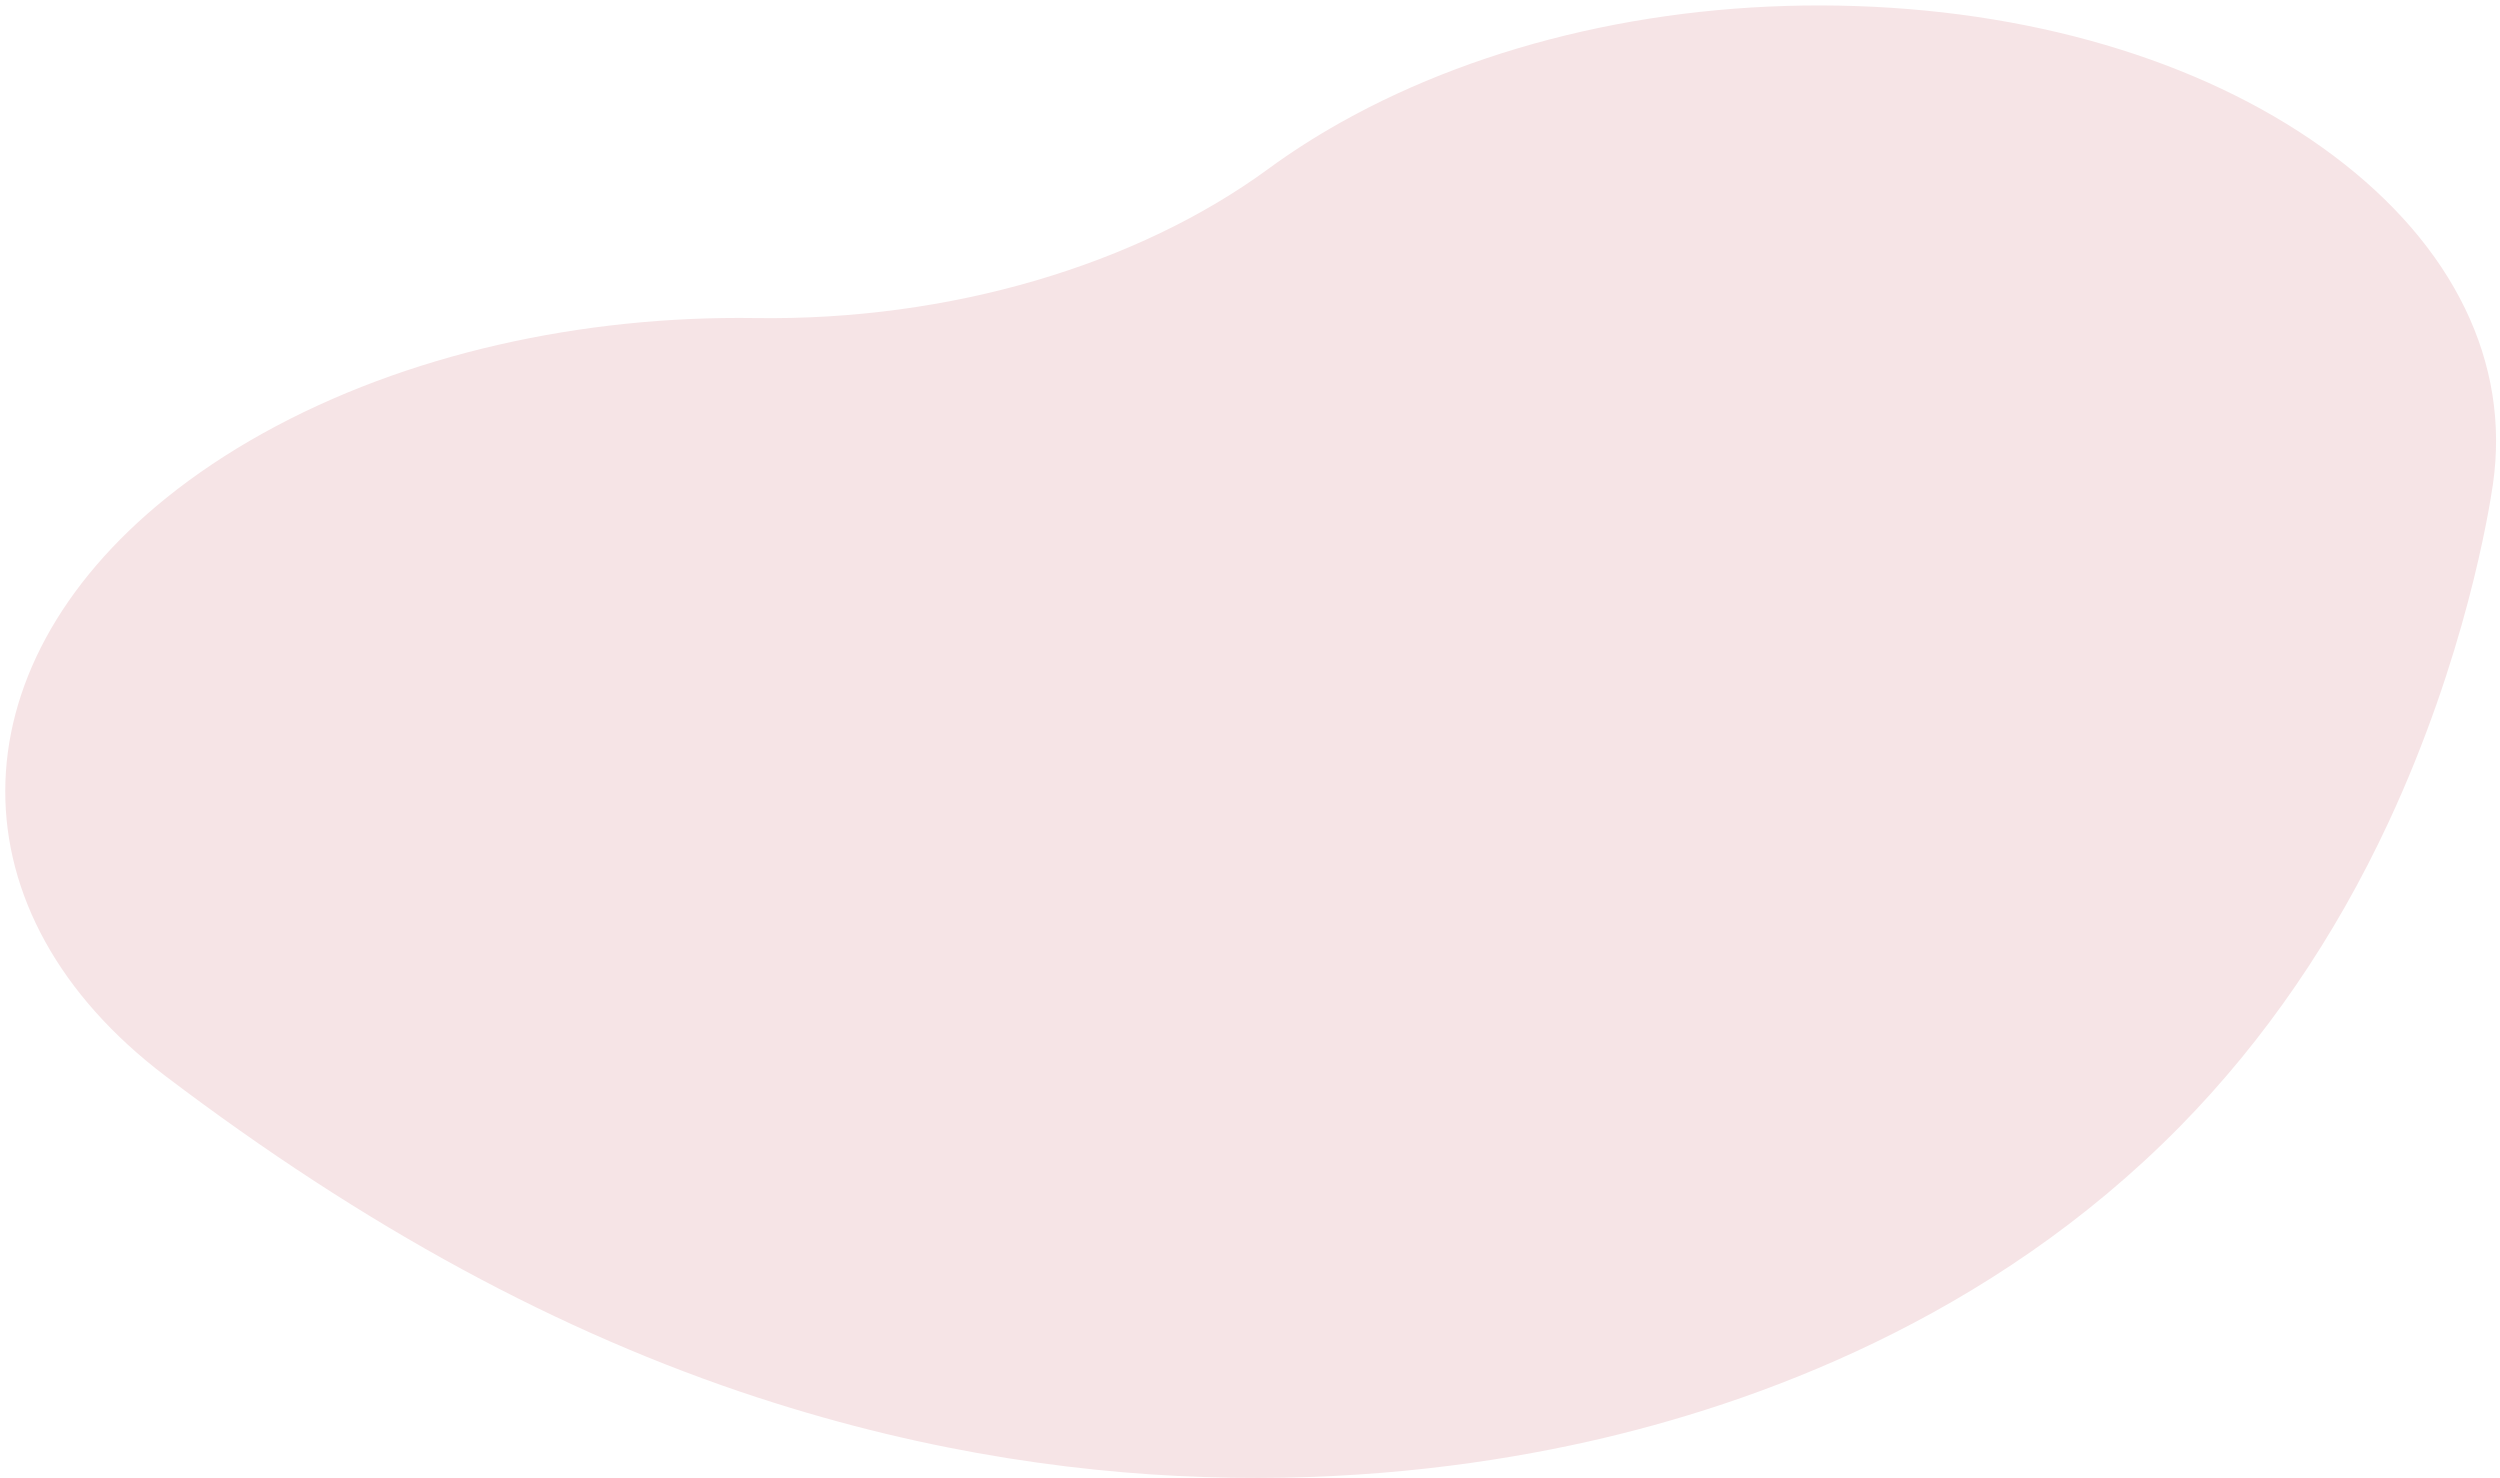 <svg width="416" height="246" viewBox="0 0 416 246" fill="none" xmlns="http://www.w3.org/2000/svg">
<g style="mix-blend-mode:multiply">
<path d="M126.223 232.591C183.583 251.336 232.949 246.9 264.259 239.881C291.743 233.718 331.146 219.609 362.816 187.371C376.838 173.098 388.499 156.073 397.479 136.769C410.214 109.394 414.163 85.141 414.827 80.553C417.741 60.353 408.327 40.953 388.32 25.93C368.312 10.905 340.102 2.057 308.891 1.011C277.68 -0.038 247.2 6.847 223.066 20.39C218.786 22.795 214.795 25.357 211.109 28.058C189.248 44.086 158.055 53.402 125.693 52.925C97.016 52.502 67.61 58.825 43.709 72.121C37.892 75.357 32.523 78.946 27.75 82.787C-7.995 111.565 -8.089 152.049 27.52 179.046C60.746 204.234 93.031 221.751 126.219 232.597L126.223 232.591Z" fill="#F6E4E6"/>
</g>
</svg>
